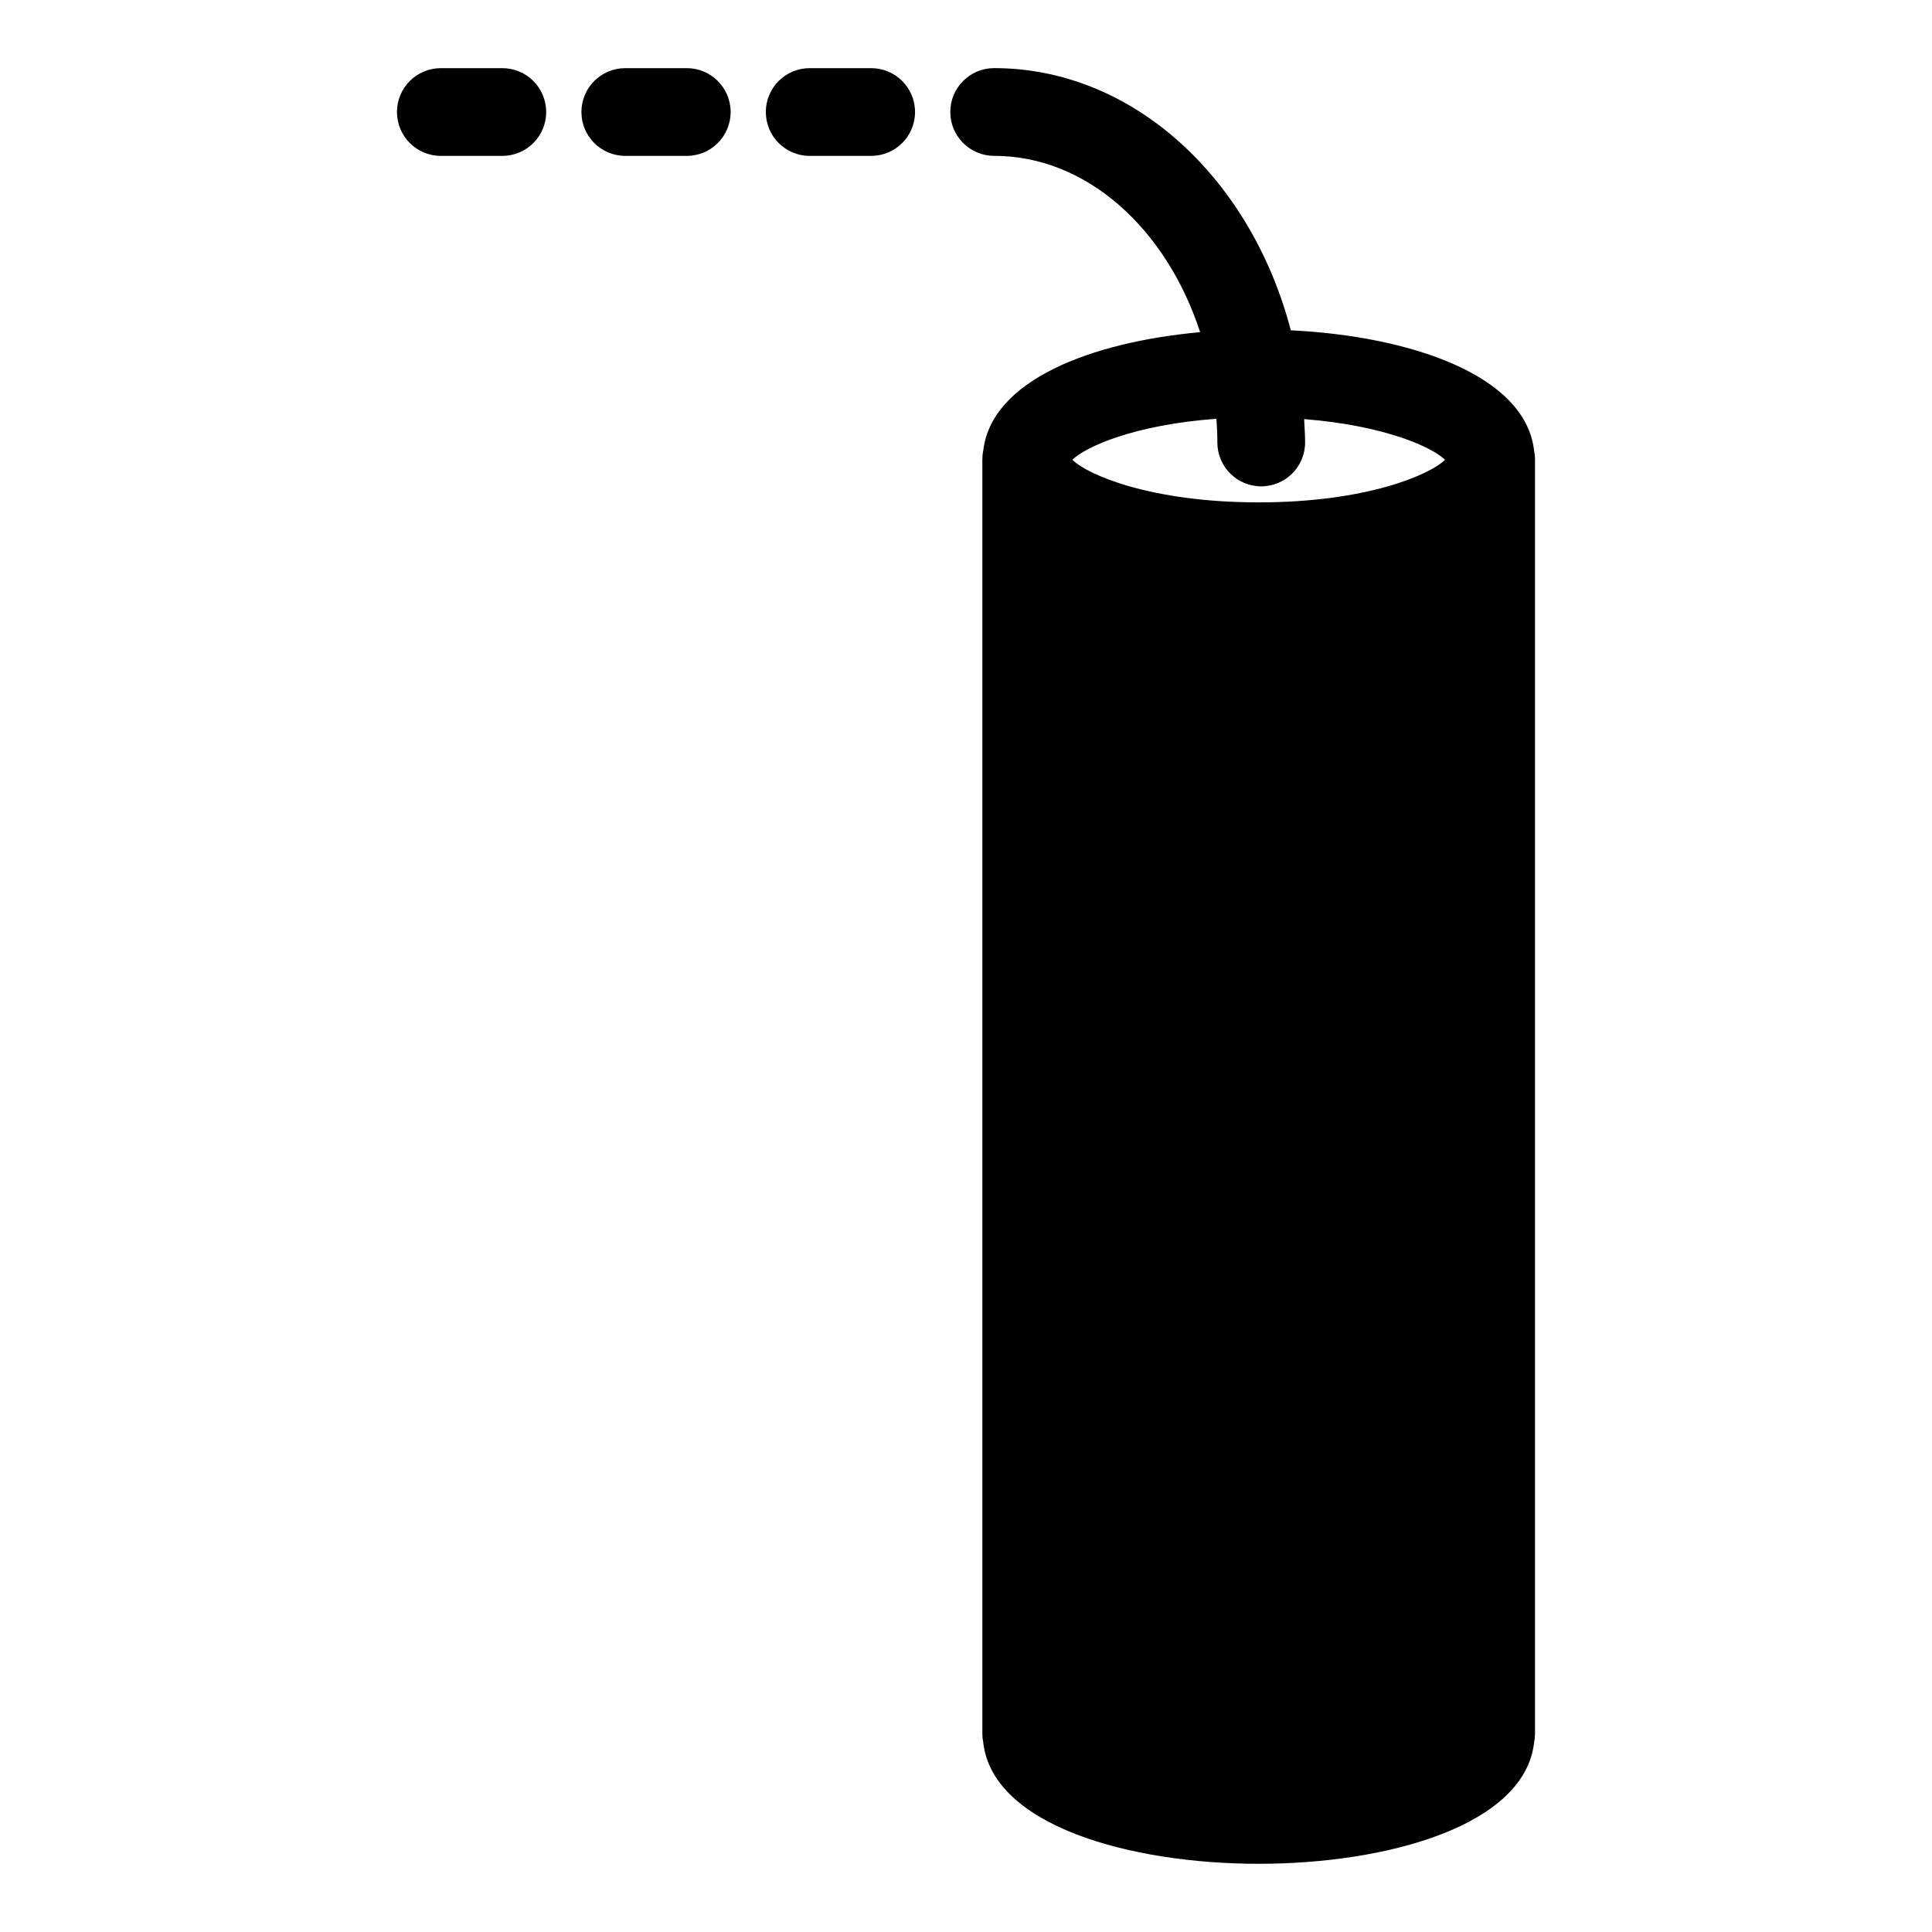 <?xml version="1.0" encoding="UTF-8"?>
<!-- Uploaded to: SVG Find, www.svgrepo.com, Generator: SVG Find Mixer Tools -->
<svg fill="#000000" width="800px" height="800px" version="1.1" viewBox="144 144 512 512" xmlns="http://www.w3.org/2000/svg">
 <g>
  <path d="m374.87 162.06h-16.293c-6.426 0-11.625 5.199-11.625 11.625s5.199 11.625 11.625 11.625h16.293c6.426 0 11.625-5.199 11.625-11.625s-5.199-11.625-11.625-11.625z"/>
  <path d="m326 162.06h-16.293c-6.426 0-11.625 5.199-11.625 11.625s5.199 11.625 11.625 11.625h16.293c6.426 0 11.625-5.199 11.625-11.625s-5.207-11.625-11.625-11.625z"/>
  <path d="m277.12 162.06h-16.293c-6.426 0-11.625 5.199-11.625 11.625s5.199 11.625 11.625 11.625h16.293c6.426 0 11.625-5.199 11.625-11.625s-5.203-11.625-11.625-11.625z"/>
  <path d="m550.56 263.49c-2.254-20.238-33.105-30.414-64.48-31.957-10.512-40.219-41.785-69.48-78.617-69.48-6.426 0-11.625 5.199-11.625 11.625s5.199 11.625 11.625 11.625c24.547 0 45.645 19.316 54.582 46.723-28.84 2.629-55.387 12.734-57.48 31.461-0.164 0.758-0.234 1.543-0.234 2.348v337.56c0 0.805 0.078 1.59 0.234 2.348 2.457 22.074 38.926 32.184 73 32.184s70.543-10.113 72.992-32.184c0.156-0.758 0.234-1.543 0.234-2.348l-0.004-337.55h0.008c0-0.809-0.094-1.59-0.234-2.352zm-84.188-8.508c0.141 2.078 0.242 4.164 0.242 6.277 0 6.426 5.207 11.625 11.625 11.625s11.625-5.199 11.625-11.625c0-2.094-0.156-4.141-0.254-6.191 21.176 1.668 33.895 7.387 37.336 10.781-4.047 3.992-20.852 11.285-49.375 11.285-28.531 0-45.336-7.285-49.383-11.285 3.481-3.445 16.473-9.297 38.184-10.867z"/>
 </g>
</svg>